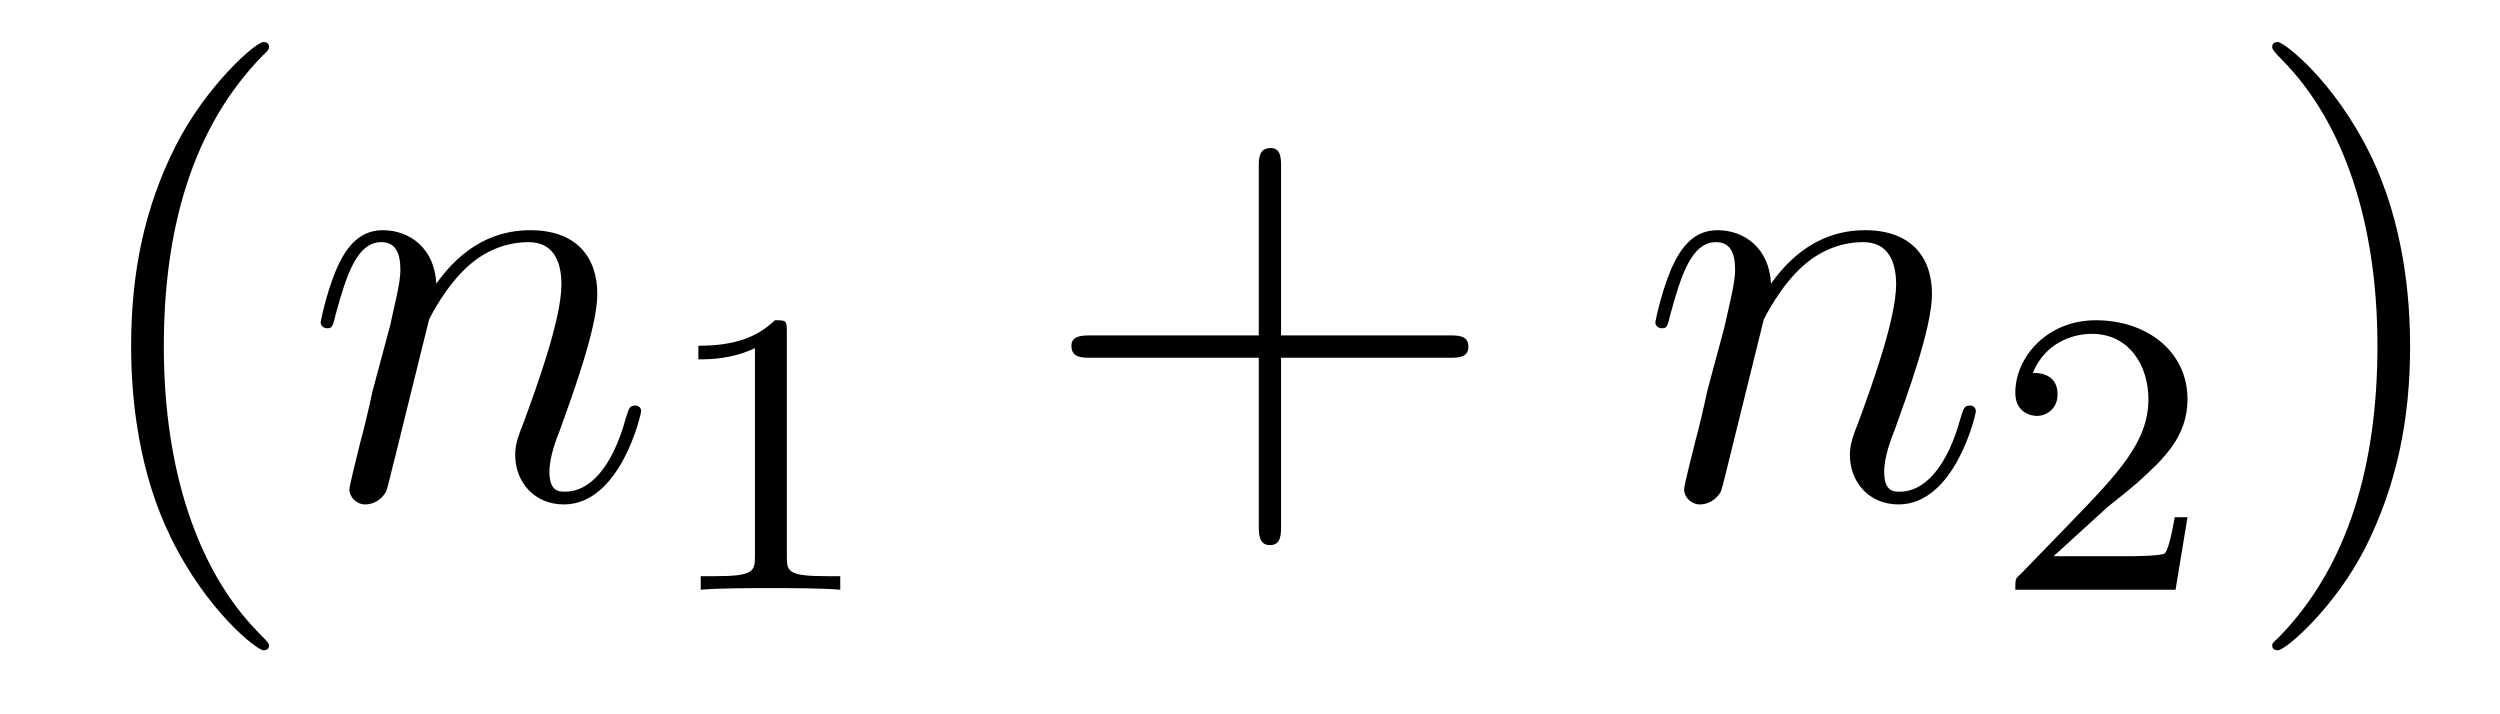 <?xml version='1.0'?>
<!-- This file was generated by dvisvgm 1.9.2 -->
<svg height='14pt' version='1.1' viewBox='0 -14 49 14' width='49pt' xmlns='http://www.w3.org/2000/svg' xmlns:xlink='http://www.w3.org/1999/xlink'>
<g id='page1'>
<g transform='matrix(1 0 0 1 -127 650)'>
<path d='M132.273 -651.348C132.273 -651.379 132.273 -651.395 132.07 -651.598C130.883 -652.801 130.211 -654.77 130.211 -657.207C130.211 -659.52 130.773 -661.504 132.148 -662.91C132.273 -663.02 132.273 -663.051 132.273 -663.082C132.273 -663.16 132.211 -663.176 132.164 -663.176C132.008 -663.176 131.039 -662.316 130.445 -661.145C129.836 -659.941 129.57 -658.676 129.57 -657.207C129.57 -656.145 129.727 -654.723 130.352 -653.457C131.055 -652.02 132.039 -651.254 132.164 -651.254C132.211 -651.254 132.273 -651.27 132.273 -651.348ZM132.957 -654.238' fill-rule='evenodd'/>
<path d='M135.41 -657.738C135.441 -657.801 135.738 -658.395 136.176 -658.785C136.488 -659.066 136.895 -659.254 137.363 -659.254C137.832 -659.254 138.004 -658.895 138.004 -658.426C138.004 -657.738 137.504 -656.379 137.27 -655.738C137.16 -655.457 137.098 -655.301 137.098 -655.082C137.098 -654.551 137.473 -654.113 138.051 -654.113C139.16 -654.113 139.566 -655.879 139.566 -655.941C139.566 -656.004 139.52 -656.051 139.457 -656.051C139.348 -656.051 139.332 -656.019 139.269 -655.816C139.004 -654.832 138.551 -654.363 138.082 -654.363C137.957 -654.363 137.769 -654.363 137.769 -654.754C137.769 -655.051 137.91 -655.41 137.973 -655.566C138.207 -656.223 138.707 -657.566 138.707 -658.238C138.707 -658.957 138.301 -659.488 137.394 -659.488C136.332 -659.488 135.77 -658.738 135.551 -658.441C135.519 -659.129 135.035 -659.488 134.504 -659.488C134.129 -659.488 133.863 -659.27 133.66 -658.863C133.441 -658.441 133.285 -657.723 133.285 -657.676C133.285 -657.629 133.332 -657.566 133.41 -657.566C133.504 -657.566 133.52 -657.582 133.582 -657.848C133.785 -658.582 133.988 -659.254 134.473 -659.254C134.738 -659.254 134.848 -659.066 134.848 -658.707C134.848 -658.441 134.723 -657.988 134.645 -657.613L134.301 -656.332C134.254 -656.098 134.129 -655.566 134.066 -655.348C133.988 -655.035 133.848 -654.473 133.848 -654.41C133.848 -654.254 133.988 -654.113 134.16 -654.113C134.301 -654.113 134.473 -654.191 134.566 -654.363C134.598 -654.426 134.691 -654.848 134.754 -655.082L135.02 -656.16L135.41 -657.738ZM139.914 -654.238' fill-rule='evenodd'/>
<path d='M142.422 -657.504C142.422 -657.723 142.406 -657.723 142.188 -657.723C141.859 -657.41 141.438 -657.223 140.688 -657.223V-656.957C140.906 -656.957 141.328 -656.957 141.797 -657.176V-653.098C141.797 -652.801 141.766 -652.707 141.016 -652.707H140.734V-652.441C141.063 -652.473 141.734 -652.473 142.094 -652.473C142.453 -652.473 143.141 -652.473 143.469 -652.441V-652.707H143.203C142.437 -652.707 142.422 -652.801 142.422 -653.098V-657.504ZM144.121 -652.441' fill-rule='evenodd'/>
<path d='M152.109 -656.988H155.406C155.578 -656.988 155.781 -656.988 155.781 -657.207S155.578 -657.426 155.406 -657.426H152.109V-660.723C152.109 -660.894 152.109 -661.098 151.906 -661.098C151.672 -661.098 151.672 -660.894 151.672 -660.723V-657.426H148.391C148.219 -657.426 148 -657.426 148 -657.223C148 -656.988 148.203 -656.988 148.391 -656.988H151.672V-653.707C151.672 -653.535 151.672 -653.316 151.891 -653.316C152.109 -653.316 152.109 -653.52 152.109 -653.707V-656.988ZM156.477 -654.238' fill-rule='evenodd'/>
<path d='M161.57 -657.738C161.602 -657.801 161.898 -658.395 162.336 -658.785C162.648 -659.066 163.055 -659.254 163.523 -659.254C163.992 -659.254 164.164 -658.895 164.164 -658.426C164.164 -657.738 163.664 -656.379 163.43 -655.738C163.32 -655.457 163.258 -655.301 163.258 -655.082C163.258 -654.551 163.633 -654.113 164.211 -654.113C165.32 -654.113 165.727 -655.879 165.727 -655.941C165.727 -656.004 165.68 -656.051 165.617 -656.051C165.508 -656.051 165.492 -656.019 165.43 -655.816C165.164 -654.832 164.711 -654.363 164.242 -654.363C164.117 -654.363 163.93 -654.363 163.93 -654.754C163.93 -655.051 164.07 -655.41 164.133 -655.566C164.367 -656.223 164.867 -657.566 164.867 -658.238C164.867 -658.957 164.461 -659.488 163.555 -659.488C162.492 -659.488 161.93 -658.738 161.711 -658.441C161.68 -659.129 161.195 -659.488 160.664 -659.488C160.289 -659.488 160.023 -659.27 159.82 -658.863C159.602 -658.441 159.445 -657.723 159.445 -657.676C159.445 -657.629 159.492 -657.566 159.57 -657.566C159.664 -657.566 159.68 -657.582 159.742 -657.848C159.945 -658.582 160.148 -659.254 160.633 -659.254C160.898 -659.254 161.008 -659.066 161.008 -658.707C161.008 -658.441 160.883 -657.988 160.805 -657.613L160.461 -656.332C160.414 -656.098 160.289 -655.566 160.227 -655.348C160.148 -655.035 160.008 -654.473 160.008 -654.41C160.008 -654.254 160.148 -654.113 160.32 -654.113C160.461 -654.113 160.633 -654.191 160.727 -654.363C160.758 -654.426 160.852 -654.848 160.914 -655.082L161.18 -656.16L161.57 -657.738ZM166.074 -654.238' fill-rule='evenodd'/>
<path d='M168.312 -654.066C168.453 -654.176 168.781 -654.441 168.906 -654.551C169.406 -655.004 169.875 -655.441 169.875 -656.176C169.875 -657.113 169.078 -657.723 168.078 -657.723C167.125 -657.723 166.5 -657.004 166.5 -656.301C166.5 -655.91 166.812 -655.848 166.922 -655.848C167.094 -655.848 167.328 -655.973 167.328 -656.27C167.328 -656.691 166.938 -656.691 166.844 -656.691C167.078 -657.27 167.609 -657.457 168 -657.457C168.734 -657.457 169.109 -656.832 169.109 -656.176C169.109 -655.348 168.531 -654.738 167.594 -653.769L166.594 -652.738C166.5 -652.66 166.5 -652.644 166.5 -652.441H169.641L169.875 -653.863H169.625C169.594 -653.707 169.531 -653.301 169.437 -653.16C169.391 -653.098 168.781 -653.098 168.656 -653.098H167.25L168.312 -654.066ZM170.277 -652.441' fill-rule='evenodd'/>
<path d='M174.238 -657.207C174.238 -658.113 174.129 -659.598 173.457 -660.973C172.754 -662.41 171.77 -663.176 171.645 -663.176C171.598 -663.176 171.535 -663.16 171.535 -663.082C171.535 -663.051 171.535 -663.02 171.738 -662.816C172.926 -661.613 173.598 -659.645 173.598 -657.223C173.598 -654.91 173.035 -652.91 171.66 -651.504C171.535 -651.395 171.535 -651.379 171.535 -651.348C171.535 -651.27 171.598 -651.254 171.645 -651.254C171.801 -651.254 172.77 -652.098 173.363 -653.27C173.973 -654.488 174.238 -655.77 174.238 -657.207ZM175.437 -654.238' fill-rule='evenodd'/>
</g>
</g>
</svg>
